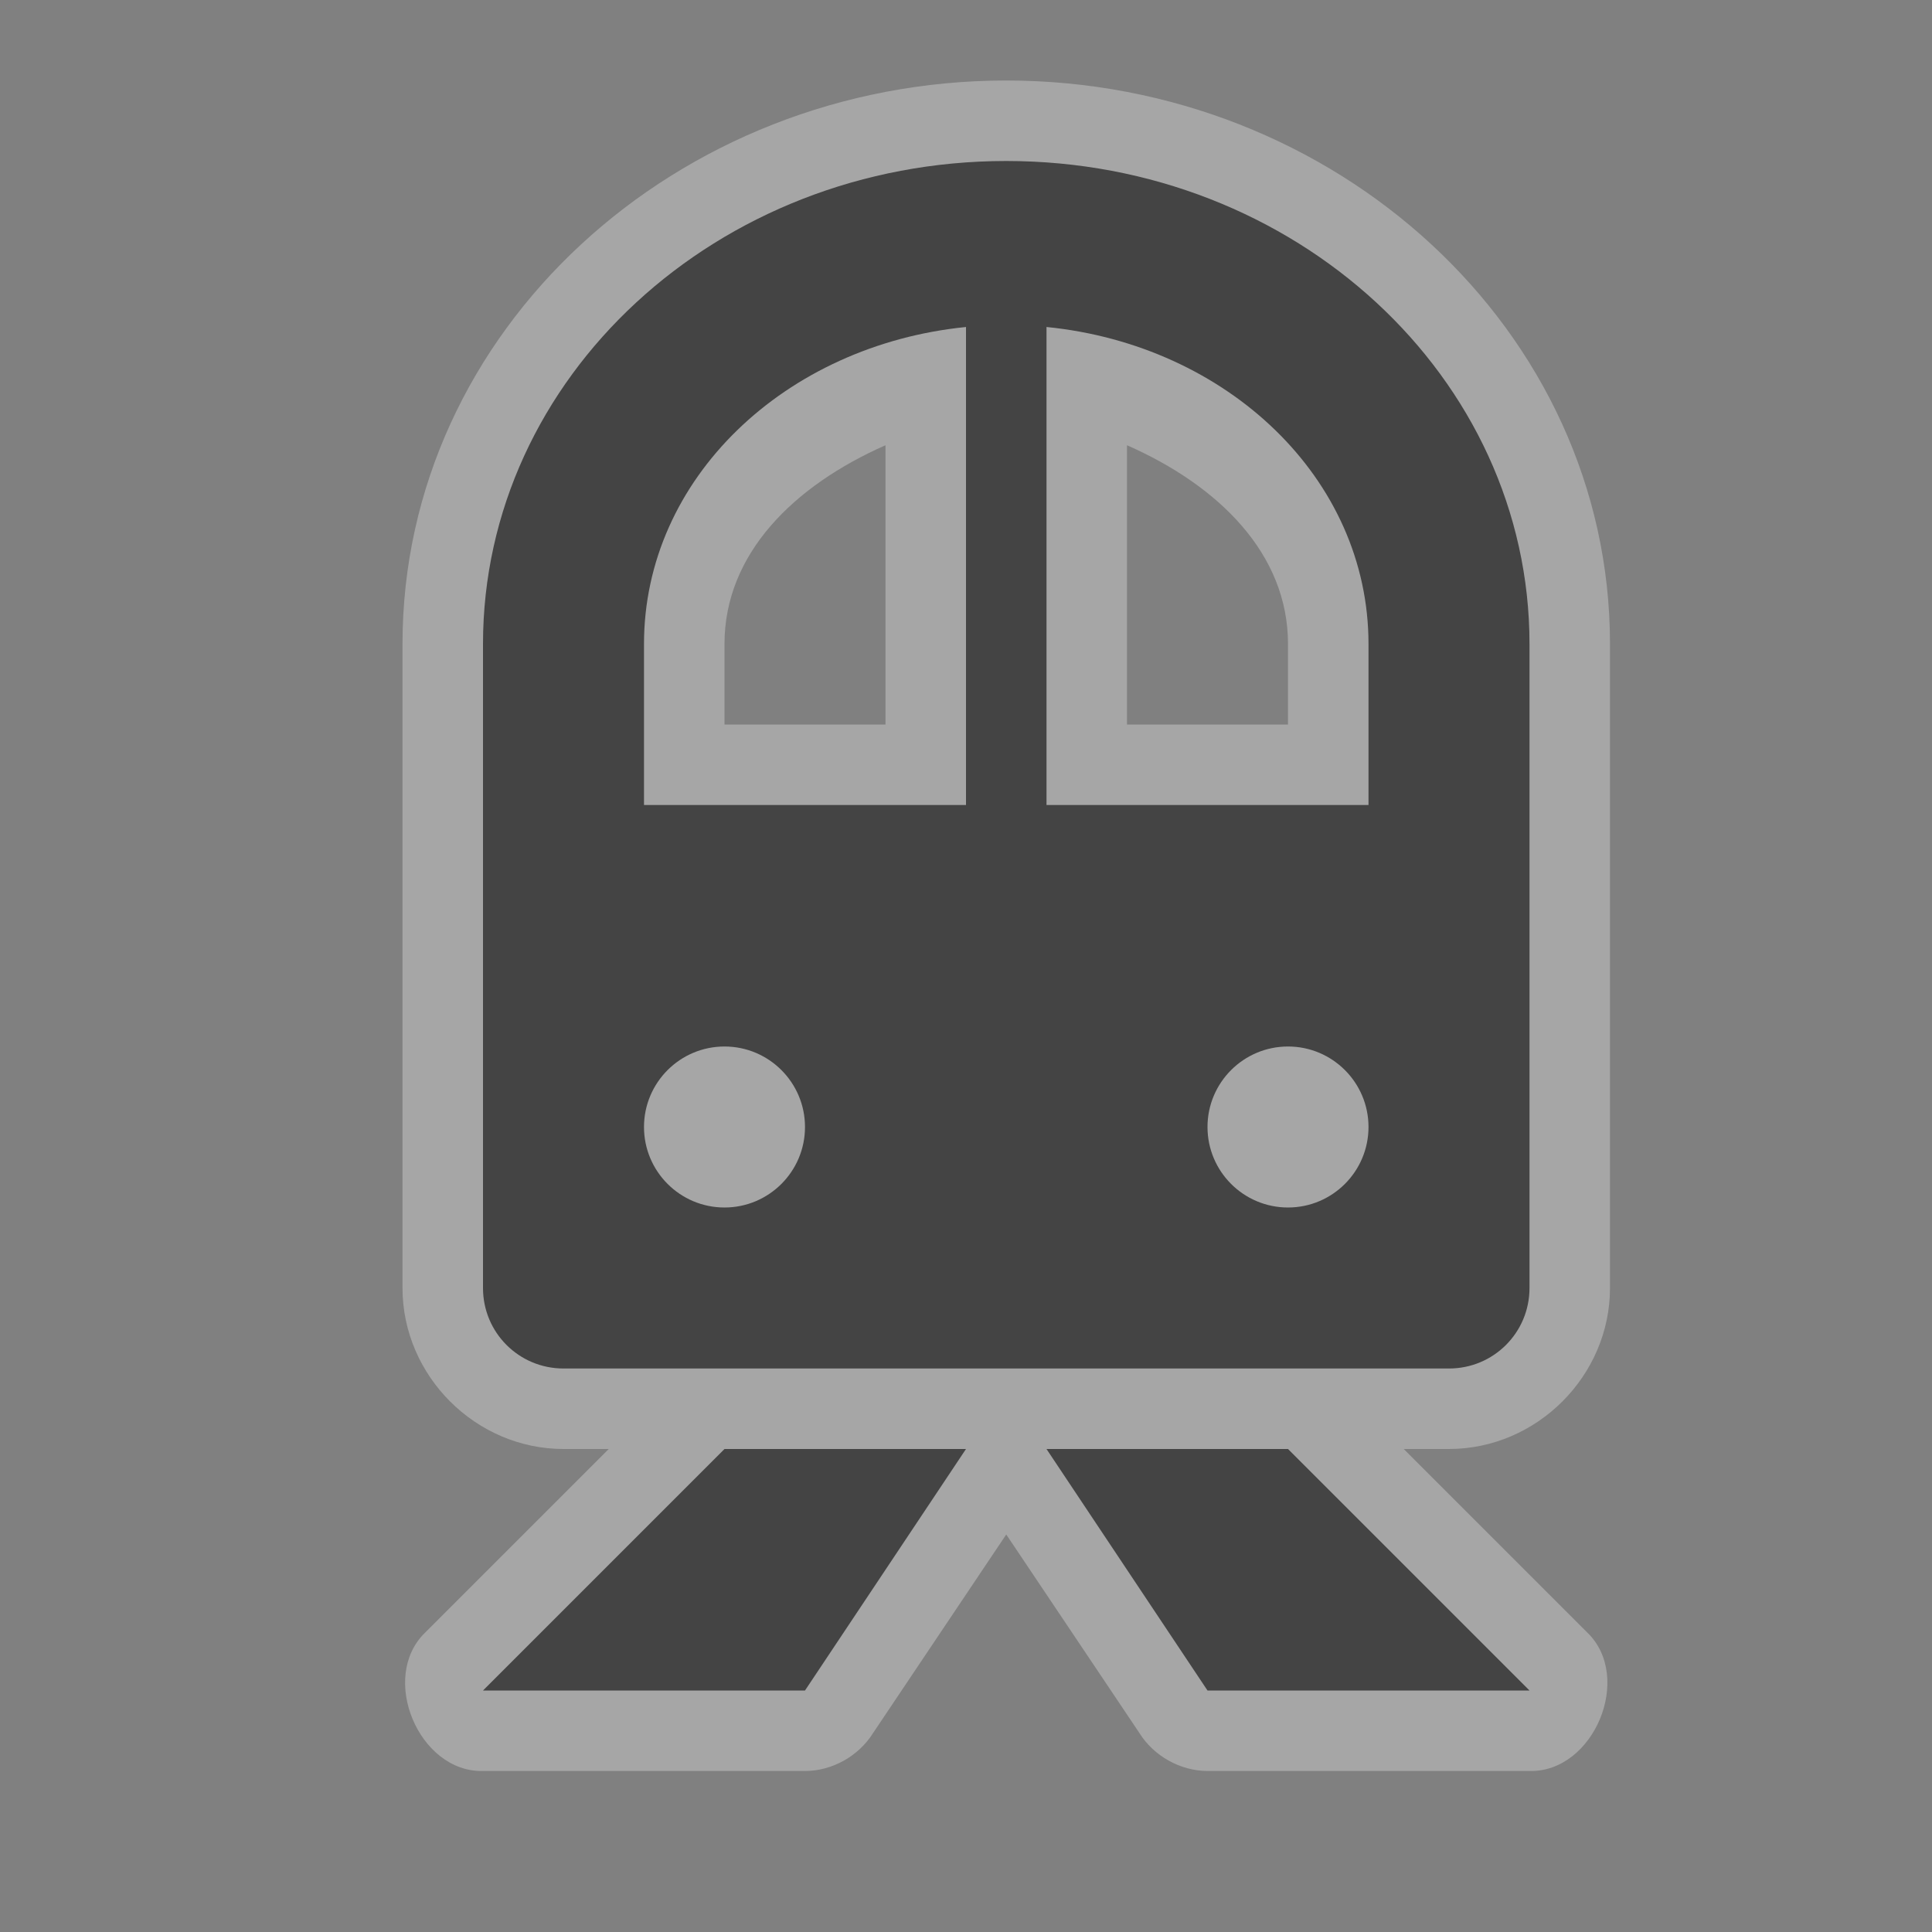 <?xml version="1.0" encoding="UTF-8"?>
<!-- Created with Inkscape (http://www.inkscape.org/) -->
<svg id="svg4460" width="24" height="24" version="1.1" xmlns="http://www.w3.org/2000/svg" xmlns:cc="http://creativecommons.org/ns#" xmlns:dc="http://purl.org/dc/elements/1.1/" xmlns:rdf="http://www.w3.org/1999/02/22-rdf-syntax-ns#">
 <rect width="100%" height="100%" fill="#808080" stroke="none"/>
 <g id="layer1" transform="translate(0 -1028.4)">
  <path id="path4064" transform="translate(0 1028.4)" d="m12.5 1c-4.089 0-7.5 3.101-7.5 7v8c0 1.091 0.909 2 2 2h0.562l-2.281 2.281c-0.574 0.555-0.08 1.738 0.719 1.719h4c0.336 0 0.665-0.184 0.844-0.469l1.656-2.469 1.656 2.469c0.178 0.284 0.508 0.468 0.844 0.469h4c0.799 0.019 1.293-1.163 0.719-1.719l-2.281-2.281h0.562c1.091 0 2-0.909 2-2v-8c0-3.899-3.411-7-7.5-7zm-1.5 4.531v3.469h-2v-1c0-1.122 0.862-1.967 2-2.469zm3 0c1.138 0.501 2 1.347 2 2.469v1h-2v-3.469z" style="block-progression:tb;color:#000000;fill:#fff;opacity:.3;text-indent:0;text-transform:none"/>
  <path id="rect3109" transform="translate(0 1028.4)" d="m12.5 2c-3.59 0-6.5 2.686-6.5 6v8c0 0.554 0.446 1 1 1h11c0.554 0 1-0.446 1-1v-8c0-3.314-2.91-6-6.5-6zm-0.5 2.062v5.938h-4v-2c0-2.056 1.754-3.713 4-3.938zm1 0c2.246 0.224 4 1.881 4 3.938v2h-4v-5.938zm-4 8.938c0.552 0 1 0.448 1 1s-0.448 1-1 1-1-0.448-1-1 0.448-1 1-1zm7 0c0.552 0 1 0.448 1 1s-0.448 1-1 1-1-0.448-1-1 0.448-1 1-1z" style="fill:#444"/>
  <path id="path3067-4" d="m12 1046.4h-3l-3 3h4z" style="fill:#444"/>
  <path id="path3069-8" d="m13 1046.4h3l3 3h-4z" style="fill:#444"/>
 </g>
</svg>
